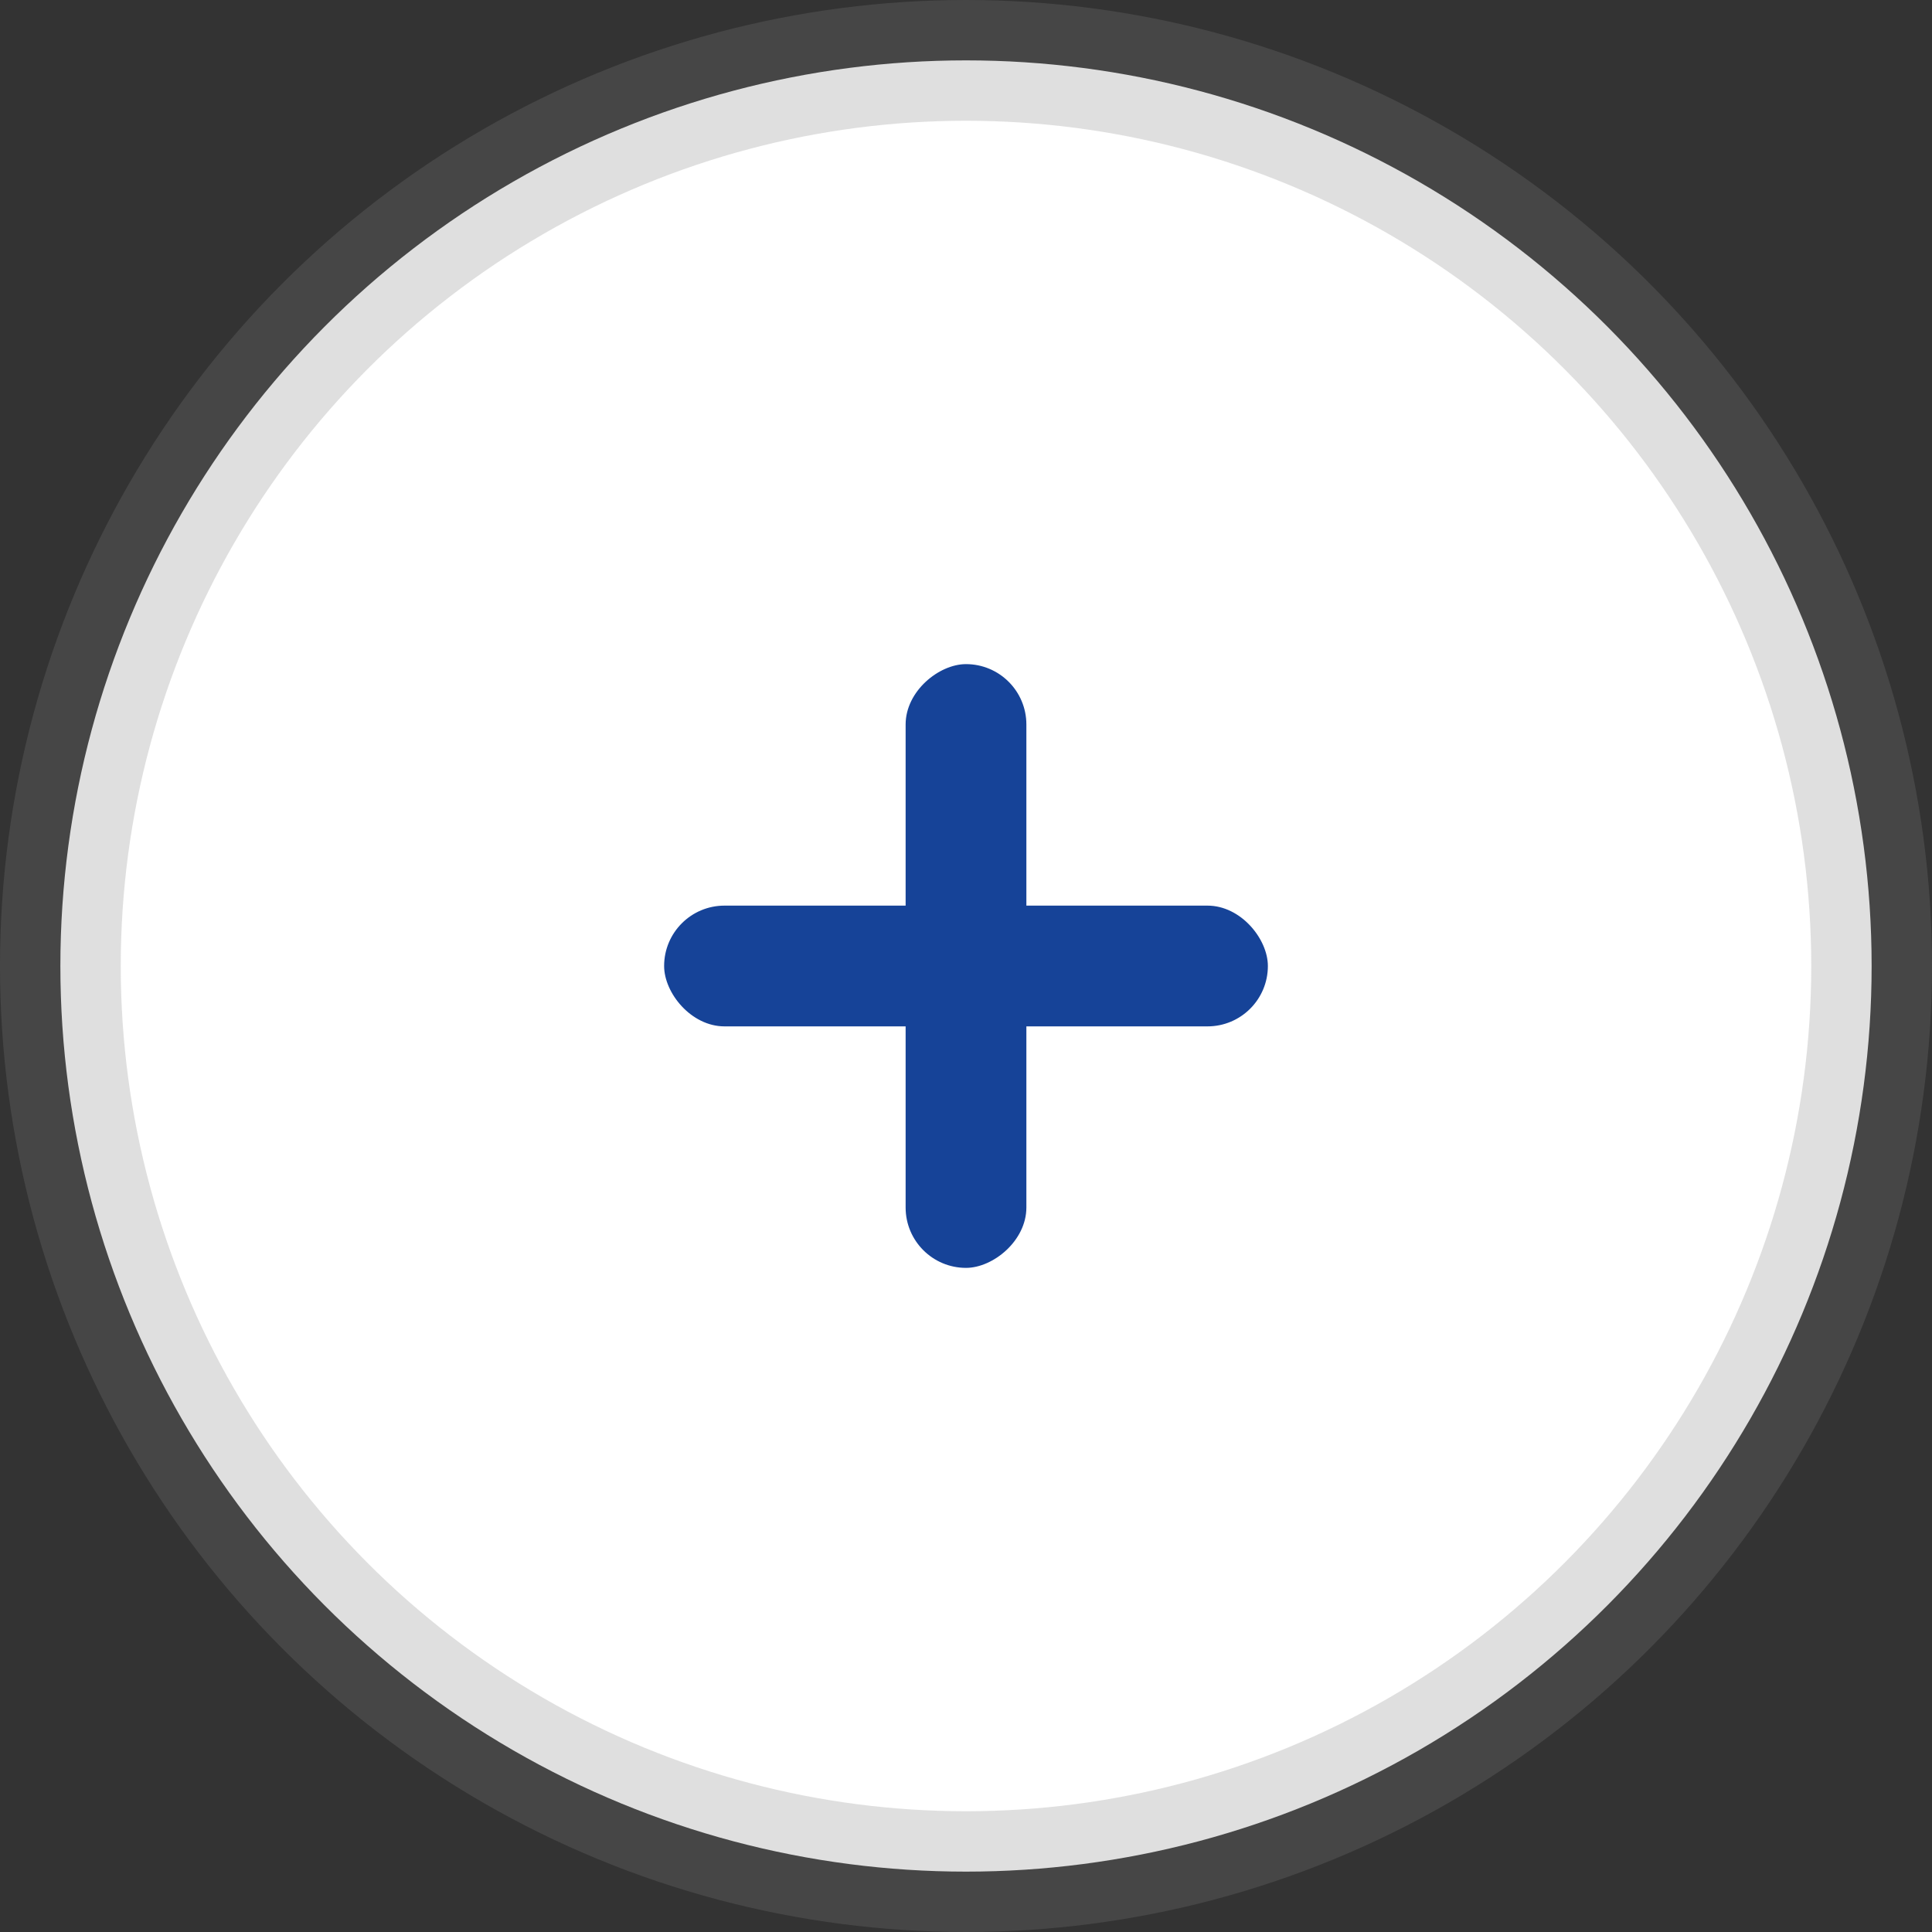 <svg xmlns="http://www.w3.org/2000/svg" width="32" height="32" viewBox="0 0 32 32">
    <rect x="0" y="0" width="32" height="32" fill="#333333" stroke="none"/>
    <g fill="none" fill-rule="evenodd">
        <circle cx="16" cy="16" r="15" fill="#FFF" stroke="gray" stroke-opacity=".25" stroke-width="2"/>
        <rect width="10" height="2" x="11" y="15" fill="#164398" rx="1"/>
        <rect width="10" height="2" x="11" y="15" fill="#164398" rx="1" transform="rotate(90 16 16)"/>
    </g>
</svg>
